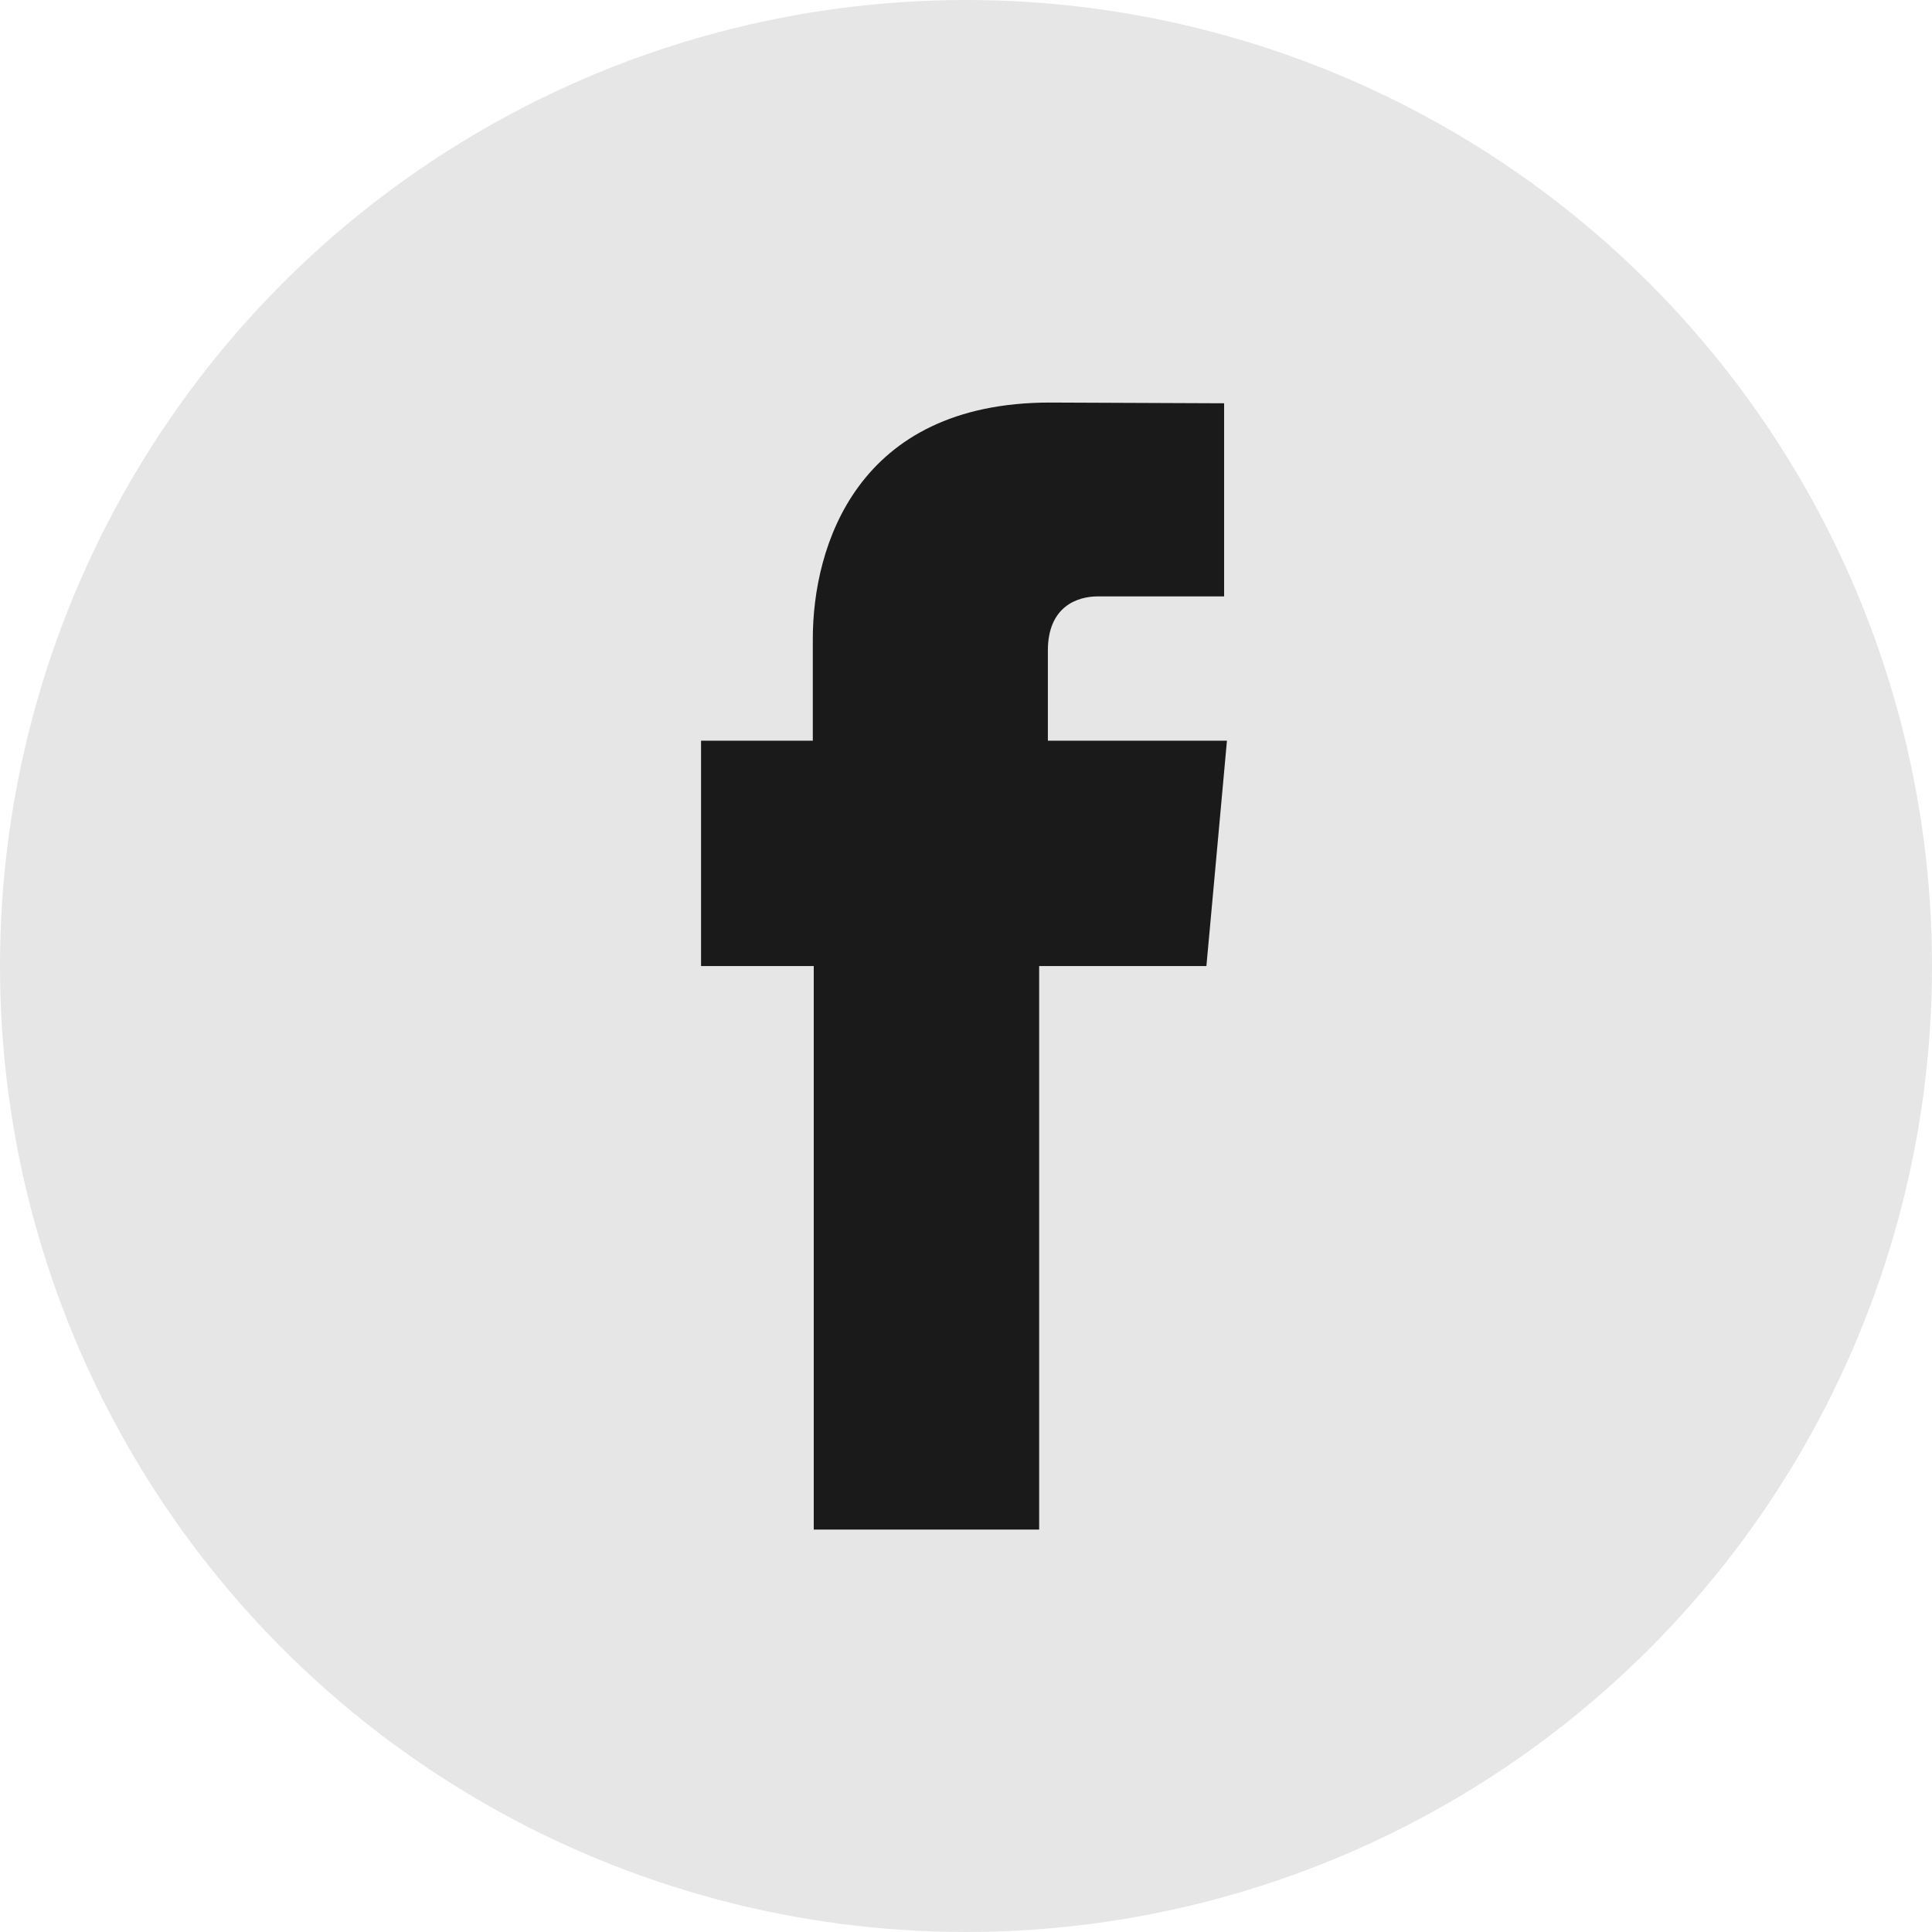 <?xml version="1.0" encoding="utf-8"?>
<!-- Generator: Adobe Illustrator 16.0.0, SVG Export Plug-In . SVG Version: 6.00 Build 0)  -->
<!DOCTYPE svg PUBLIC "-//W3C//DTD SVG 1.1//EN" "http://www.w3.org/Graphics/SVG/1.1/DTD/svg11.dtd">
<svg version="1.1" id="圖層_1" xmlns="http://www.w3.org/2000/svg" xmlns:xlink="http://www.w3.org/1999/xlink" x="0px" y="0px"
	 width="72px" height="72px" viewBox="0 0 72 72" enable-background="new 0 0 72 72" xml:space="preserve">
<g>
	<circle fill="#E6E6E6" cx="36" cy="36" r="36"/>
	<path fill="#1A1A1A" d="M39.051,27.603v-3.359c0-1.637,1.092-2.018,1.857-2.018h4.711v-7.197l-6.488-0.027
		c-7.203,0-8.84,5.368-8.84,8.803v3.799h-4.165v5.073v3.325h4.2v21h8.4v-21h6.233l0.302-3.3l0.464-5.099H39.051z"/>
</g>
</svg>
